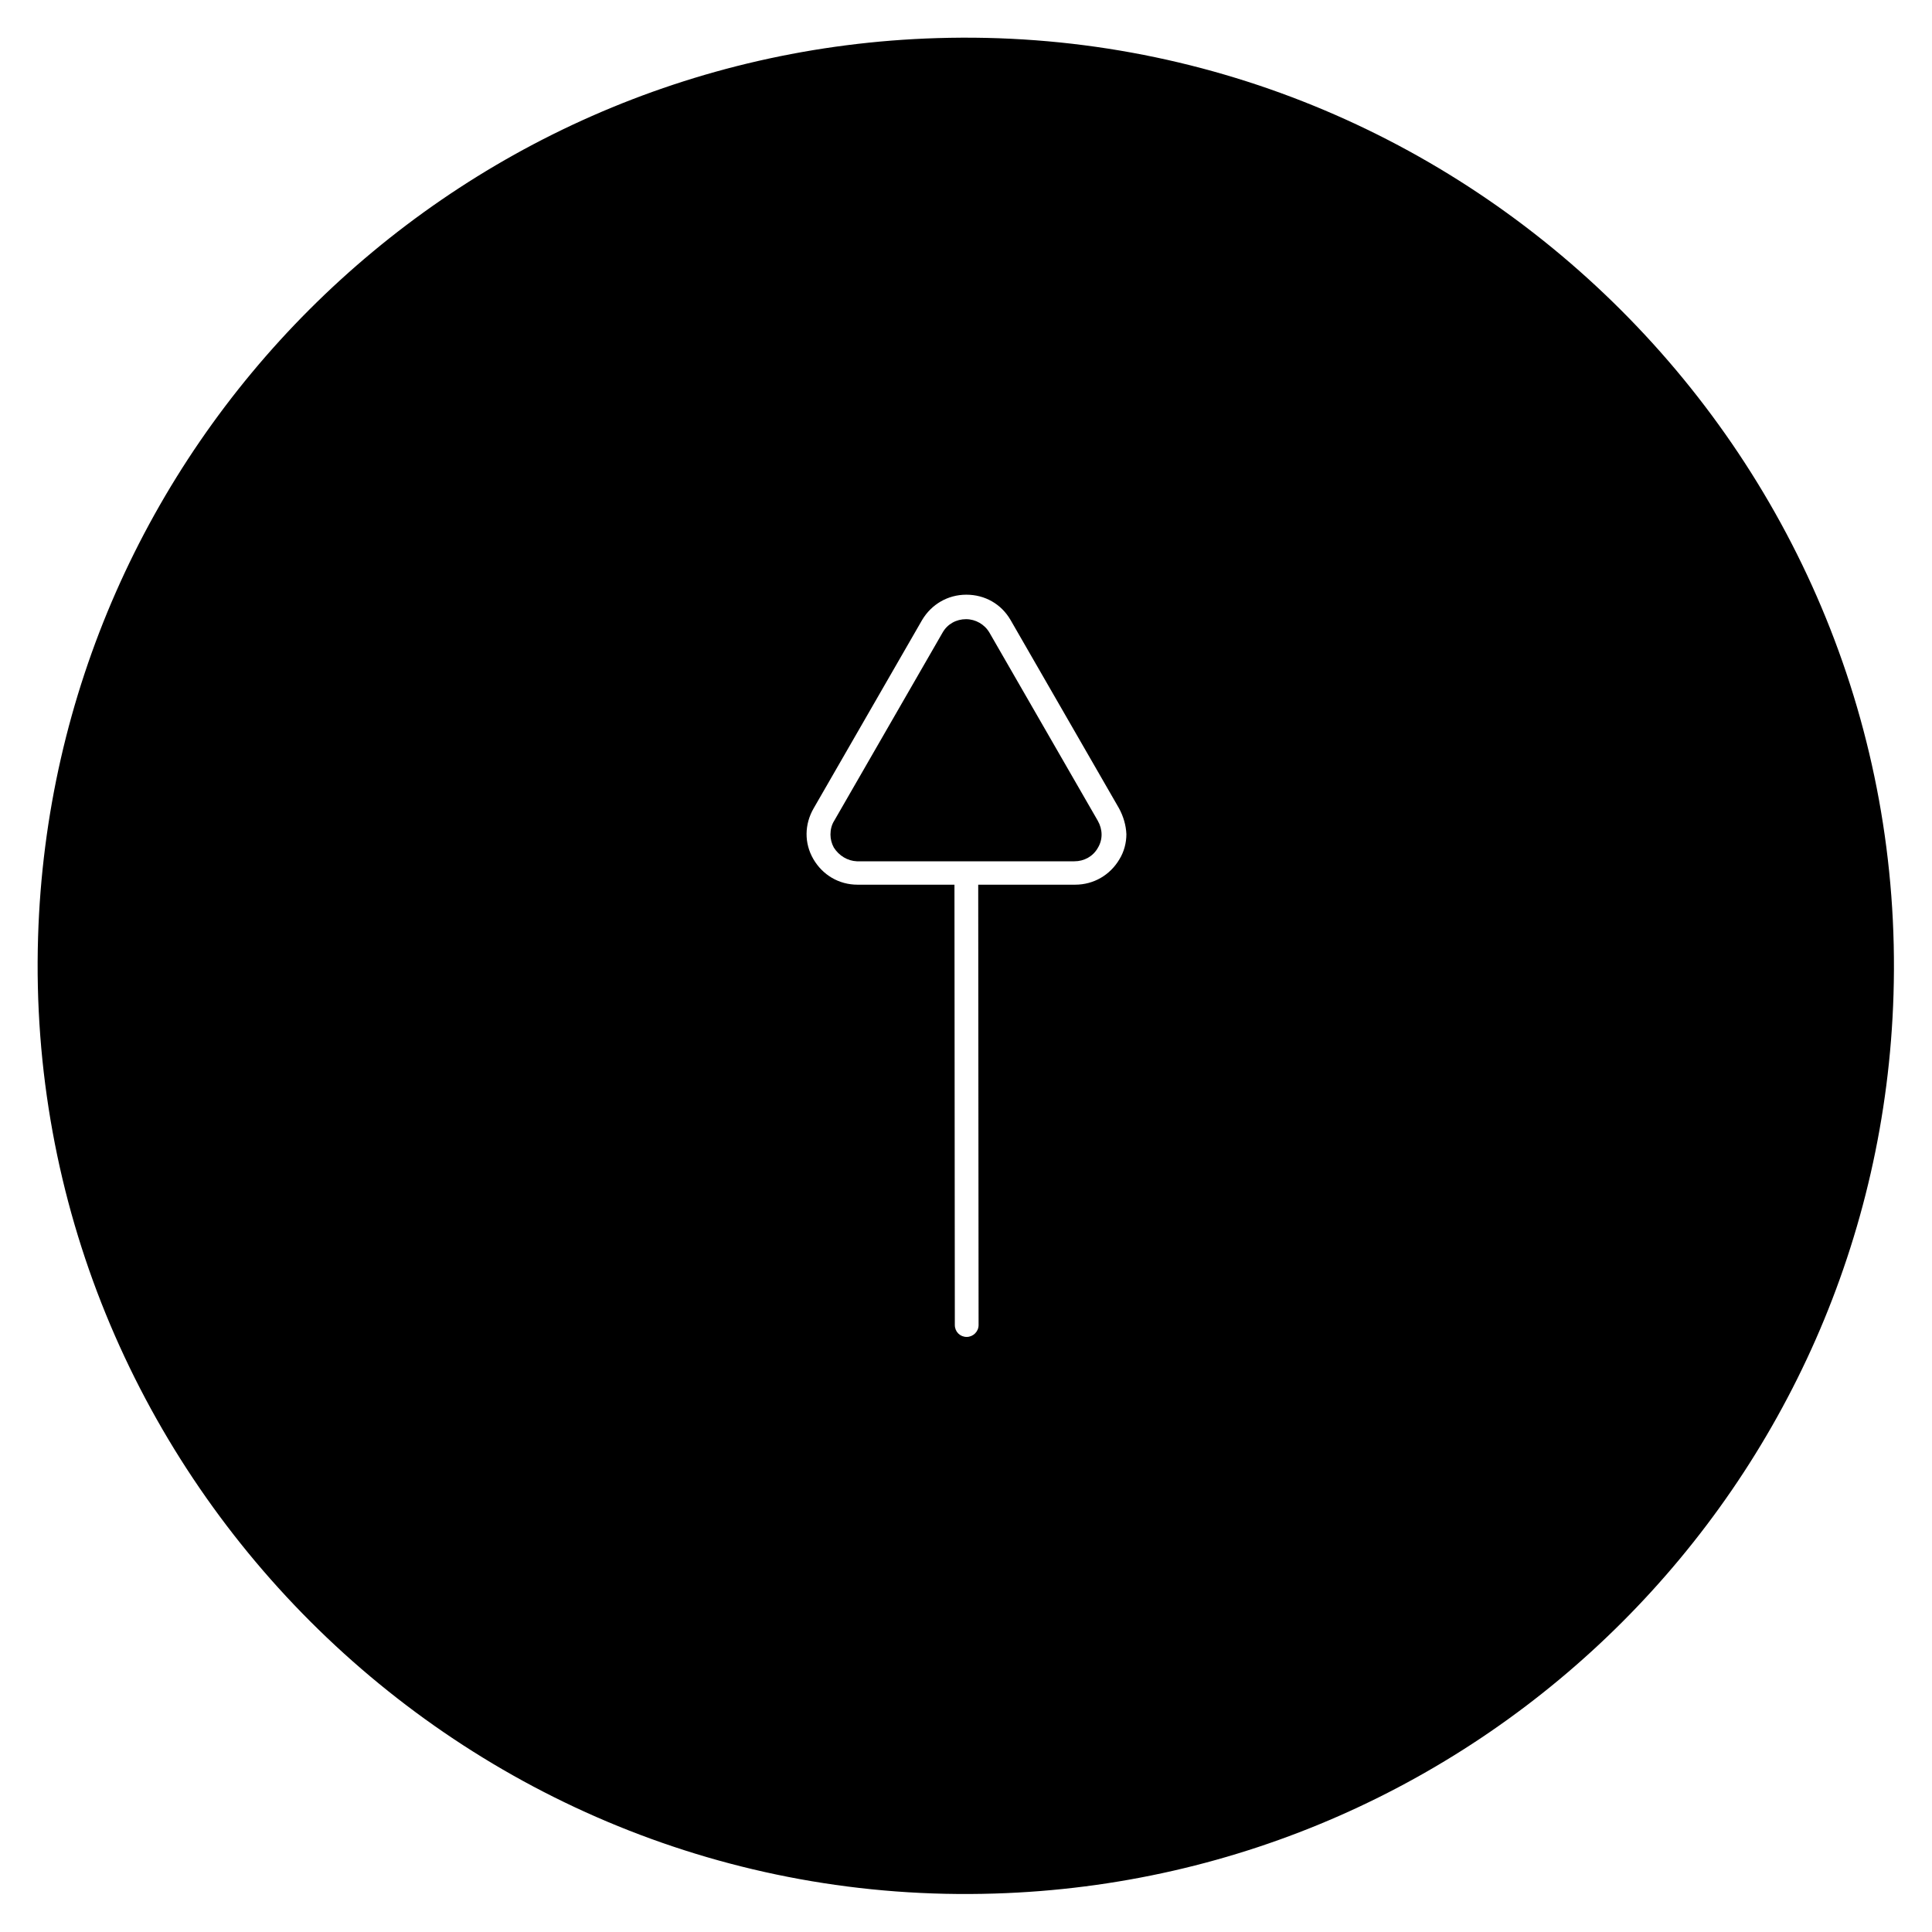<?xml version="1.0" encoding="UTF-8"?>
<!-- The Best Svg Icon site in the world: iconSvg.co, Visit us! https://iconsvg.co -->
<svg fill="#000000" width="800px" height="800px" version="1.1" viewBox="144 144 512 512" xmlns="http://www.w3.org/2000/svg">
 <g>
  <path d="m371.07 372.25h57.664c2.559 0 4.922-1.277 6.199-3.543 1.379-2.262 1.277-4.922 0-7.184l-28.734-49.891c-1.277-2.164-3.641-3.543-6.199-3.543s-4.922 1.277-6.199 3.543l-28.734 49.891c-0.688 1.082-0.984 2.363-0.984 3.641 0 1.18 0.297 2.363 0.887 3.445 1.375 2.164 3.641 3.543 6.102 3.641z"/>
  <path d="m392.32 154.1c-129.79 3.934-234.29 108.44-238.23 238.23-4.332 141.3 112.27 257.91 253.48 253.48 129.79-3.938 234.29-108.44 238.23-238.23 4.332-141.2-112.18-257.81-253.48-253.48zm50.184 210.97c0 2.262-0.59 4.625-1.871 6.691-2.461 4.133-6.789 6.691-11.711 6.691h-25.684l0.098 116.7c0 1.77-1.477 3.148-3.148 3.148-1.77 0-3.148-1.379-3.148-3.148l-0.098-116.7h-25.684c-4.922 0-9.25-2.559-11.711-6.789-2.461-4.231-2.363-9.25 0.098-13.48l28.734-49.891c2.461-4.133 6.789-6.691 11.711-6.691s9.25 2.461 11.711 6.691l28.734 49.891c1.18 2.164 1.871 4.523 1.969 6.887z"/>
 </g>
</svg>